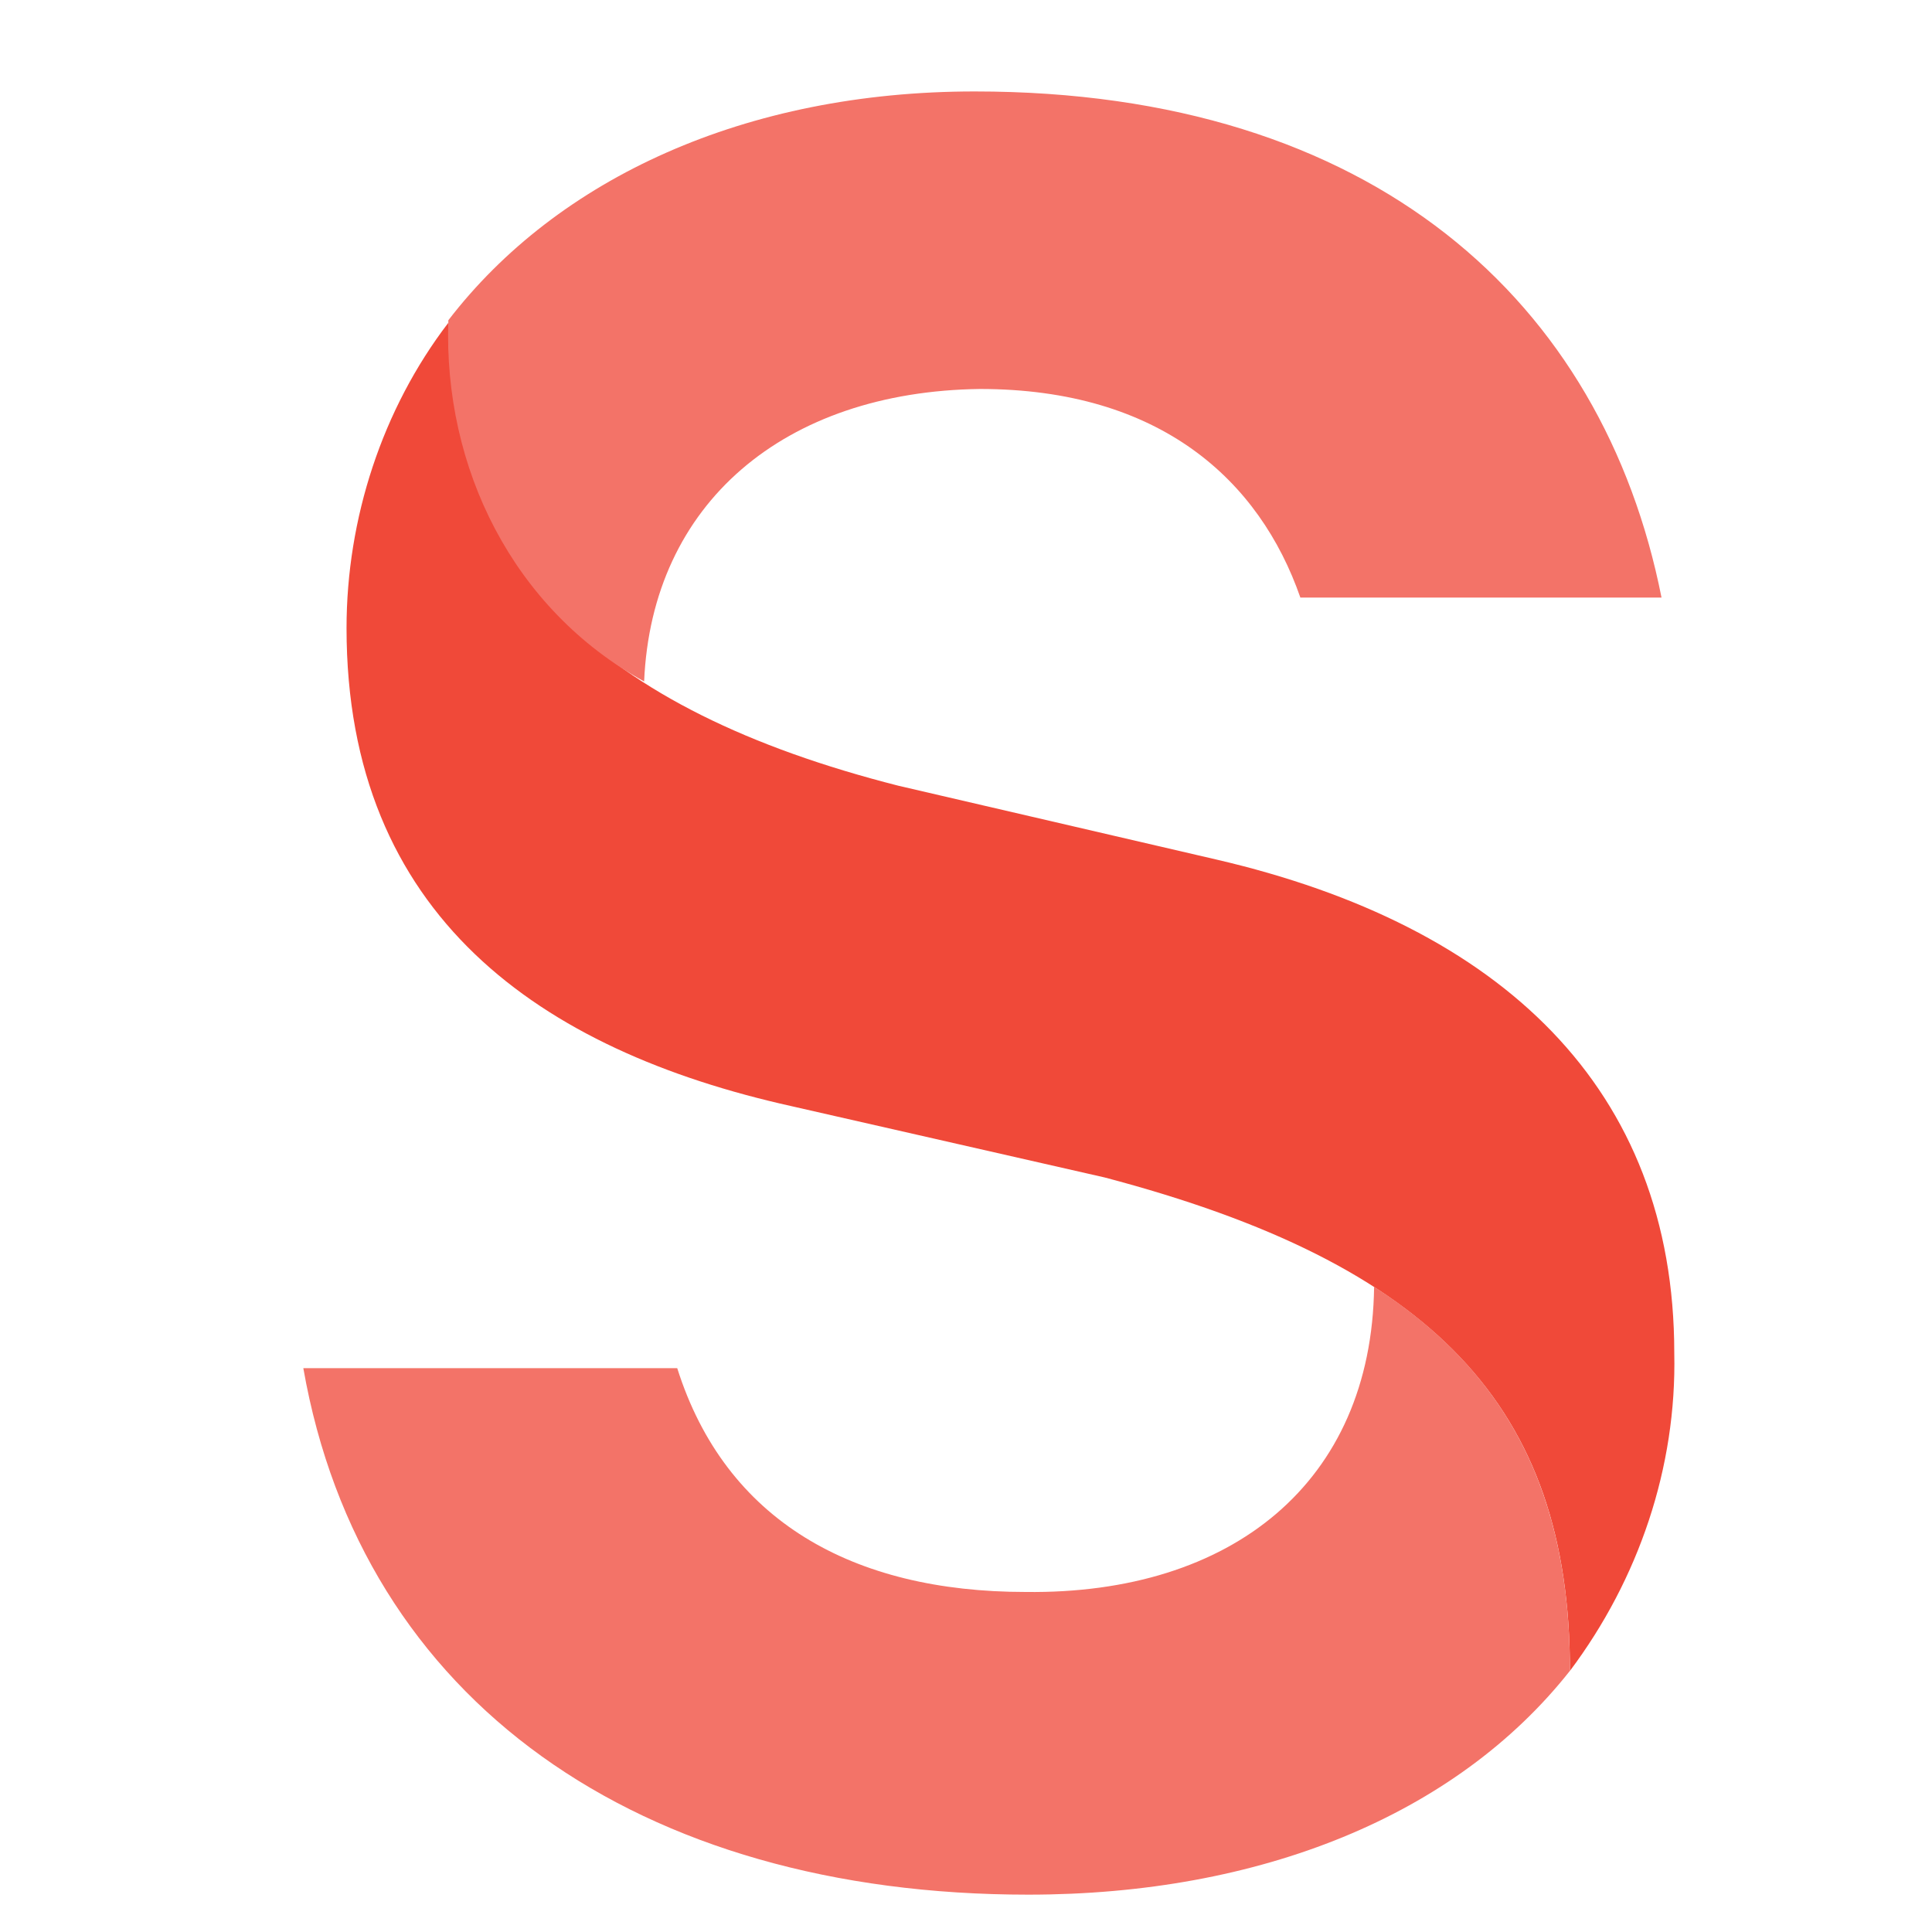 <svg xmlns="http://www.w3.org/2000/svg" width="30" height="30" fill="none"><path fill="#F04939" d="M6.961 5.014c0 3.751 2.33 6.002 6.99 7.187l4.937 1.146c4.424 1.026 7.11 3.554 7.11 7.661.039 1.777-.553 3.515-1.62 4.937 0-4.108-2.133-6.32-7.227-7.662l-4.858-1.106c-3.91-.869-6.912-2.962-6.912-7.424 0-1.698.553-3.397 1.58-4.74Z"/><path fill="#F37368" d="M21.337 19.981c2.093 1.343 3.041 3.238 3.041 5.963-1.777 2.252-4.818 3.476-8.412 3.476-6.043 0-10.348-3.002-11.256-8.175h5.806c.75 2.37 2.725 3.475 5.41 3.475 3.2.04 5.372-1.698 5.411-4.739ZM6.961 4.974C8.66 2.763 11.582 1.42 15.136 1.42c6.201 0 9.756 3.278 10.664 7.859h-5.608C19.56 7.462 18.02 6.04 15.216 6.04c-3.042.04-5.095 1.778-5.214 4.542-2.035-1.122-3.12-3.317-3.04-5.608Z"/></svg>